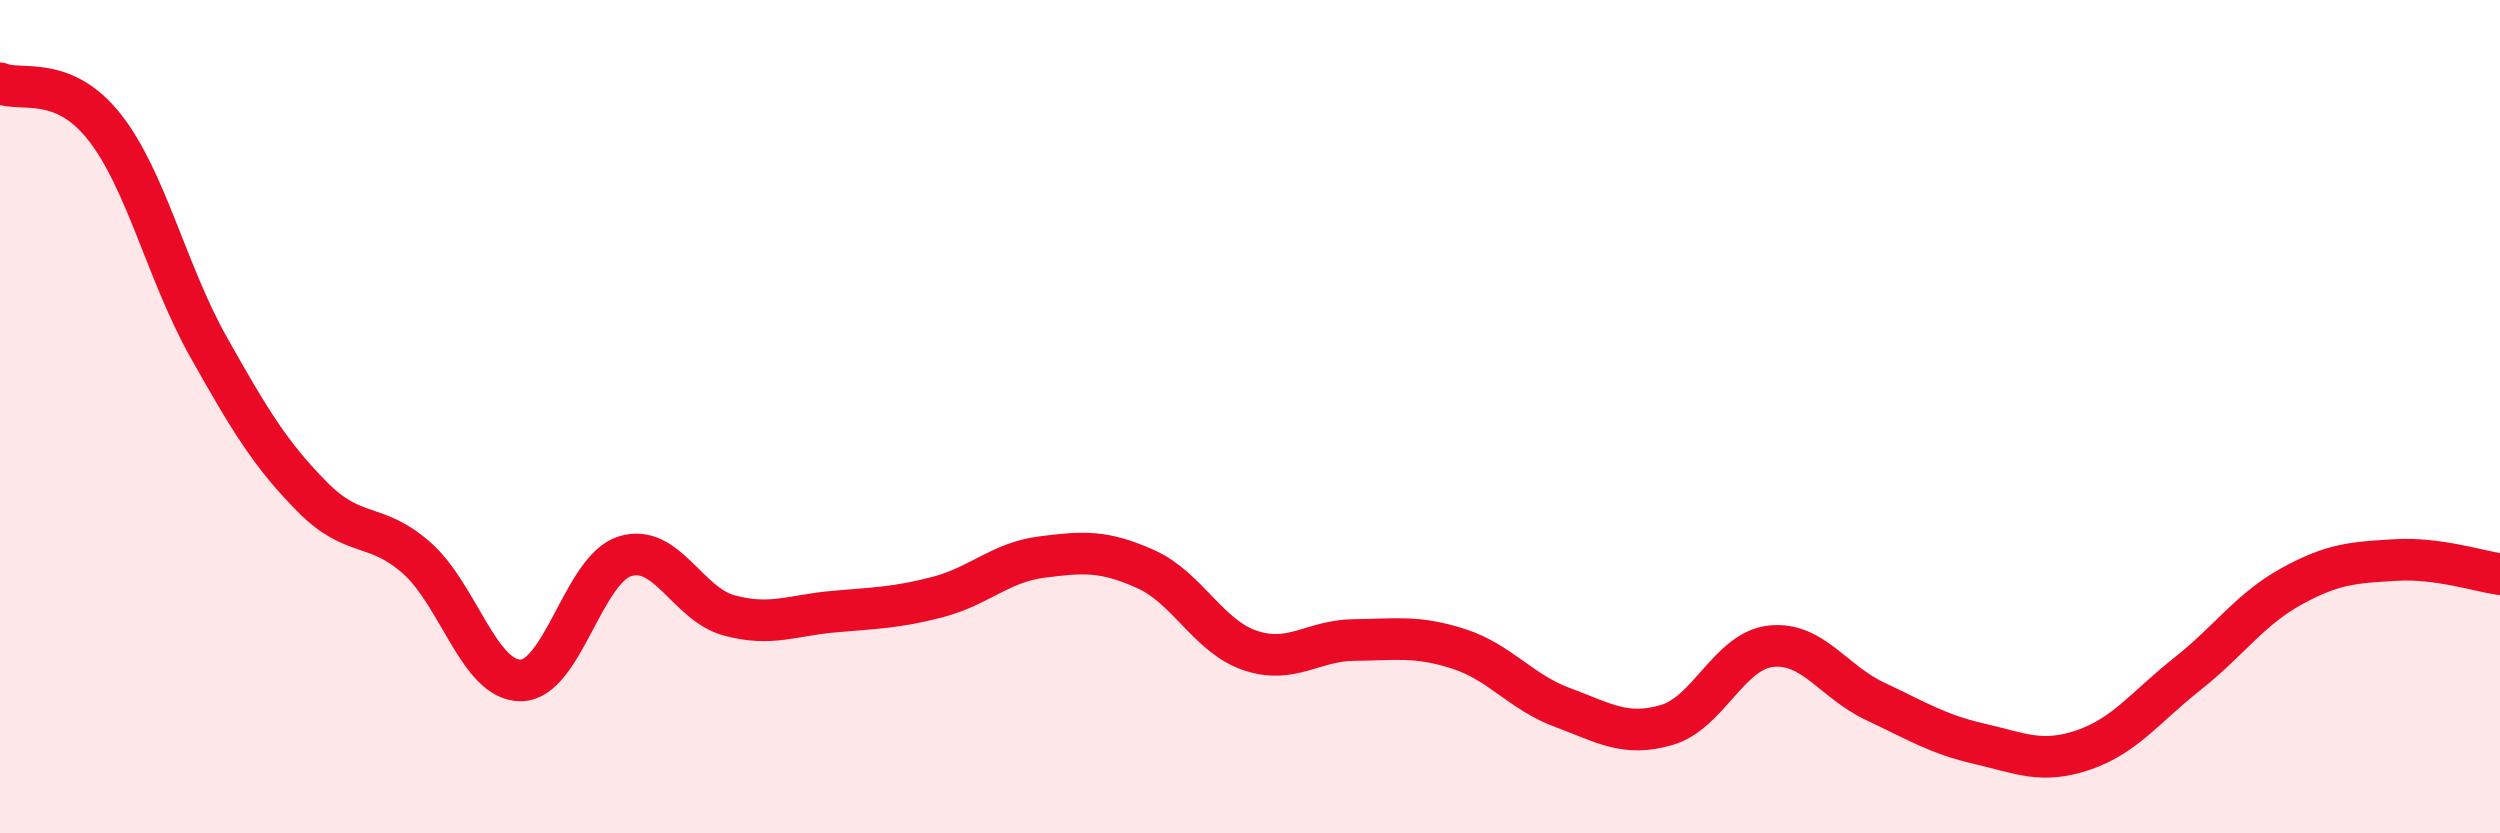 
    <svg width="60" height="20" viewBox="0 0 60 20" xmlns="http://www.w3.org/2000/svg">
      <path
        d="M 0,2 C 0.5,2.21 1.5,1.78 2.5,3.04 C 3.5,4.3 4,6.54 5,8.32 C 6,10.1 6.5,10.92 7.5,11.93 C 8.5,12.94 9,12.51 10,13.39 C 11,14.27 11.5,16.34 12.5,16.33 C 13.5,16.32 14,13.66 15,13.35 C 16,13.04 16.5,14.5 17.5,14.77 C 18.5,15.04 19,14.77 20,14.68 C 21,14.59 21.5,14.59 22.5,14.33 C 23.5,14.07 24,13.5 25,13.37 C 26,13.24 26.5,13.21 27.5,13.66 C 28.5,14.11 29,15.27 30,15.61 C 31,15.95 31.5,15.37 32.5,15.36 C 33.5,15.35 34,15.25 35,15.57 C 36,15.89 36.5,16.61 37.5,16.98 C 38.5,17.35 39,17.69 40,17.4 C 41,17.11 41.5,15.62 42.5,15.51 C 43.5,15.4 44,16.36 45,16.83 C 46,17.3 46.5,17.62 47.5,17.85 C 48.5,18.08 49,18.34 50,18 C 51,17.66 51.5,16.96 52.5,16.17 C 53.5,15.38 54,14.62 55,14.07 C 56,13.52 56.5,13.5 57.5,13.44 C 58.5,13.38 59.5,13.71 60,13.78L60 20L0 20Z"
        fill="#EB0A25"
        opacity="0.1"
        stroke-linecap="round"
        stroke-linejoin="round"
      />
      <path
        d="M 0,2 C 0.5,2.21 1.5,1.78 2.5,3.04 C 3.5,4.3 4,6.54 5,8.32 C 6,10.1 6.5,10.92 7.5,11.93 C 8.5,12.94 9,12.51 10,13.39 C 11,14.27 11.5,16.34 12.5,16.33 C 13.5,16.32 14,13.66 15,13.35 C 16,13.04 16.5,14.5 17.5,14.77 C 18.5,15.04 19,14.77 20,14.68 C 21,14.59 21.5,14.59 22.5,14.33 C 23.5,14.07 24,13.5 25,13.37 C 26,13.24 26.5,13.21 27.5,13.66 C 28.5,14.11 29,15.27 30,15.61 C 31,15.95 31.5,15.37 32.5,15.36 C 33.5,15.35 34,15.25 35,15.57 C 36,15.89 36.5,16.61 37.5,16.98 C 38.5,17.35 39,17.69 40,17.4 C 41,17.11 41.5,15.62 42.5,15.51 C 43.5,15.4 44,16.36 45,16.83 C 46,17.3 46.5,17.62 47.5,17.85 C 48.5,18.08 49,18.34 50,18 C 51,17.66 51.5,16.96 52.5,16.17 C 53.5,15.38 54,14.62 55,14.07 C 56,13.52 56.5,13.5 57.5,13.44 C 58.5,13.38 59.5,13.71 60,13.78"
        stroke="#EB0A25"
        stroke-width="1"
        fill="none"
        stroke-linecap="round"
        stroke-linejoin="round"
      />
    </svg>
  